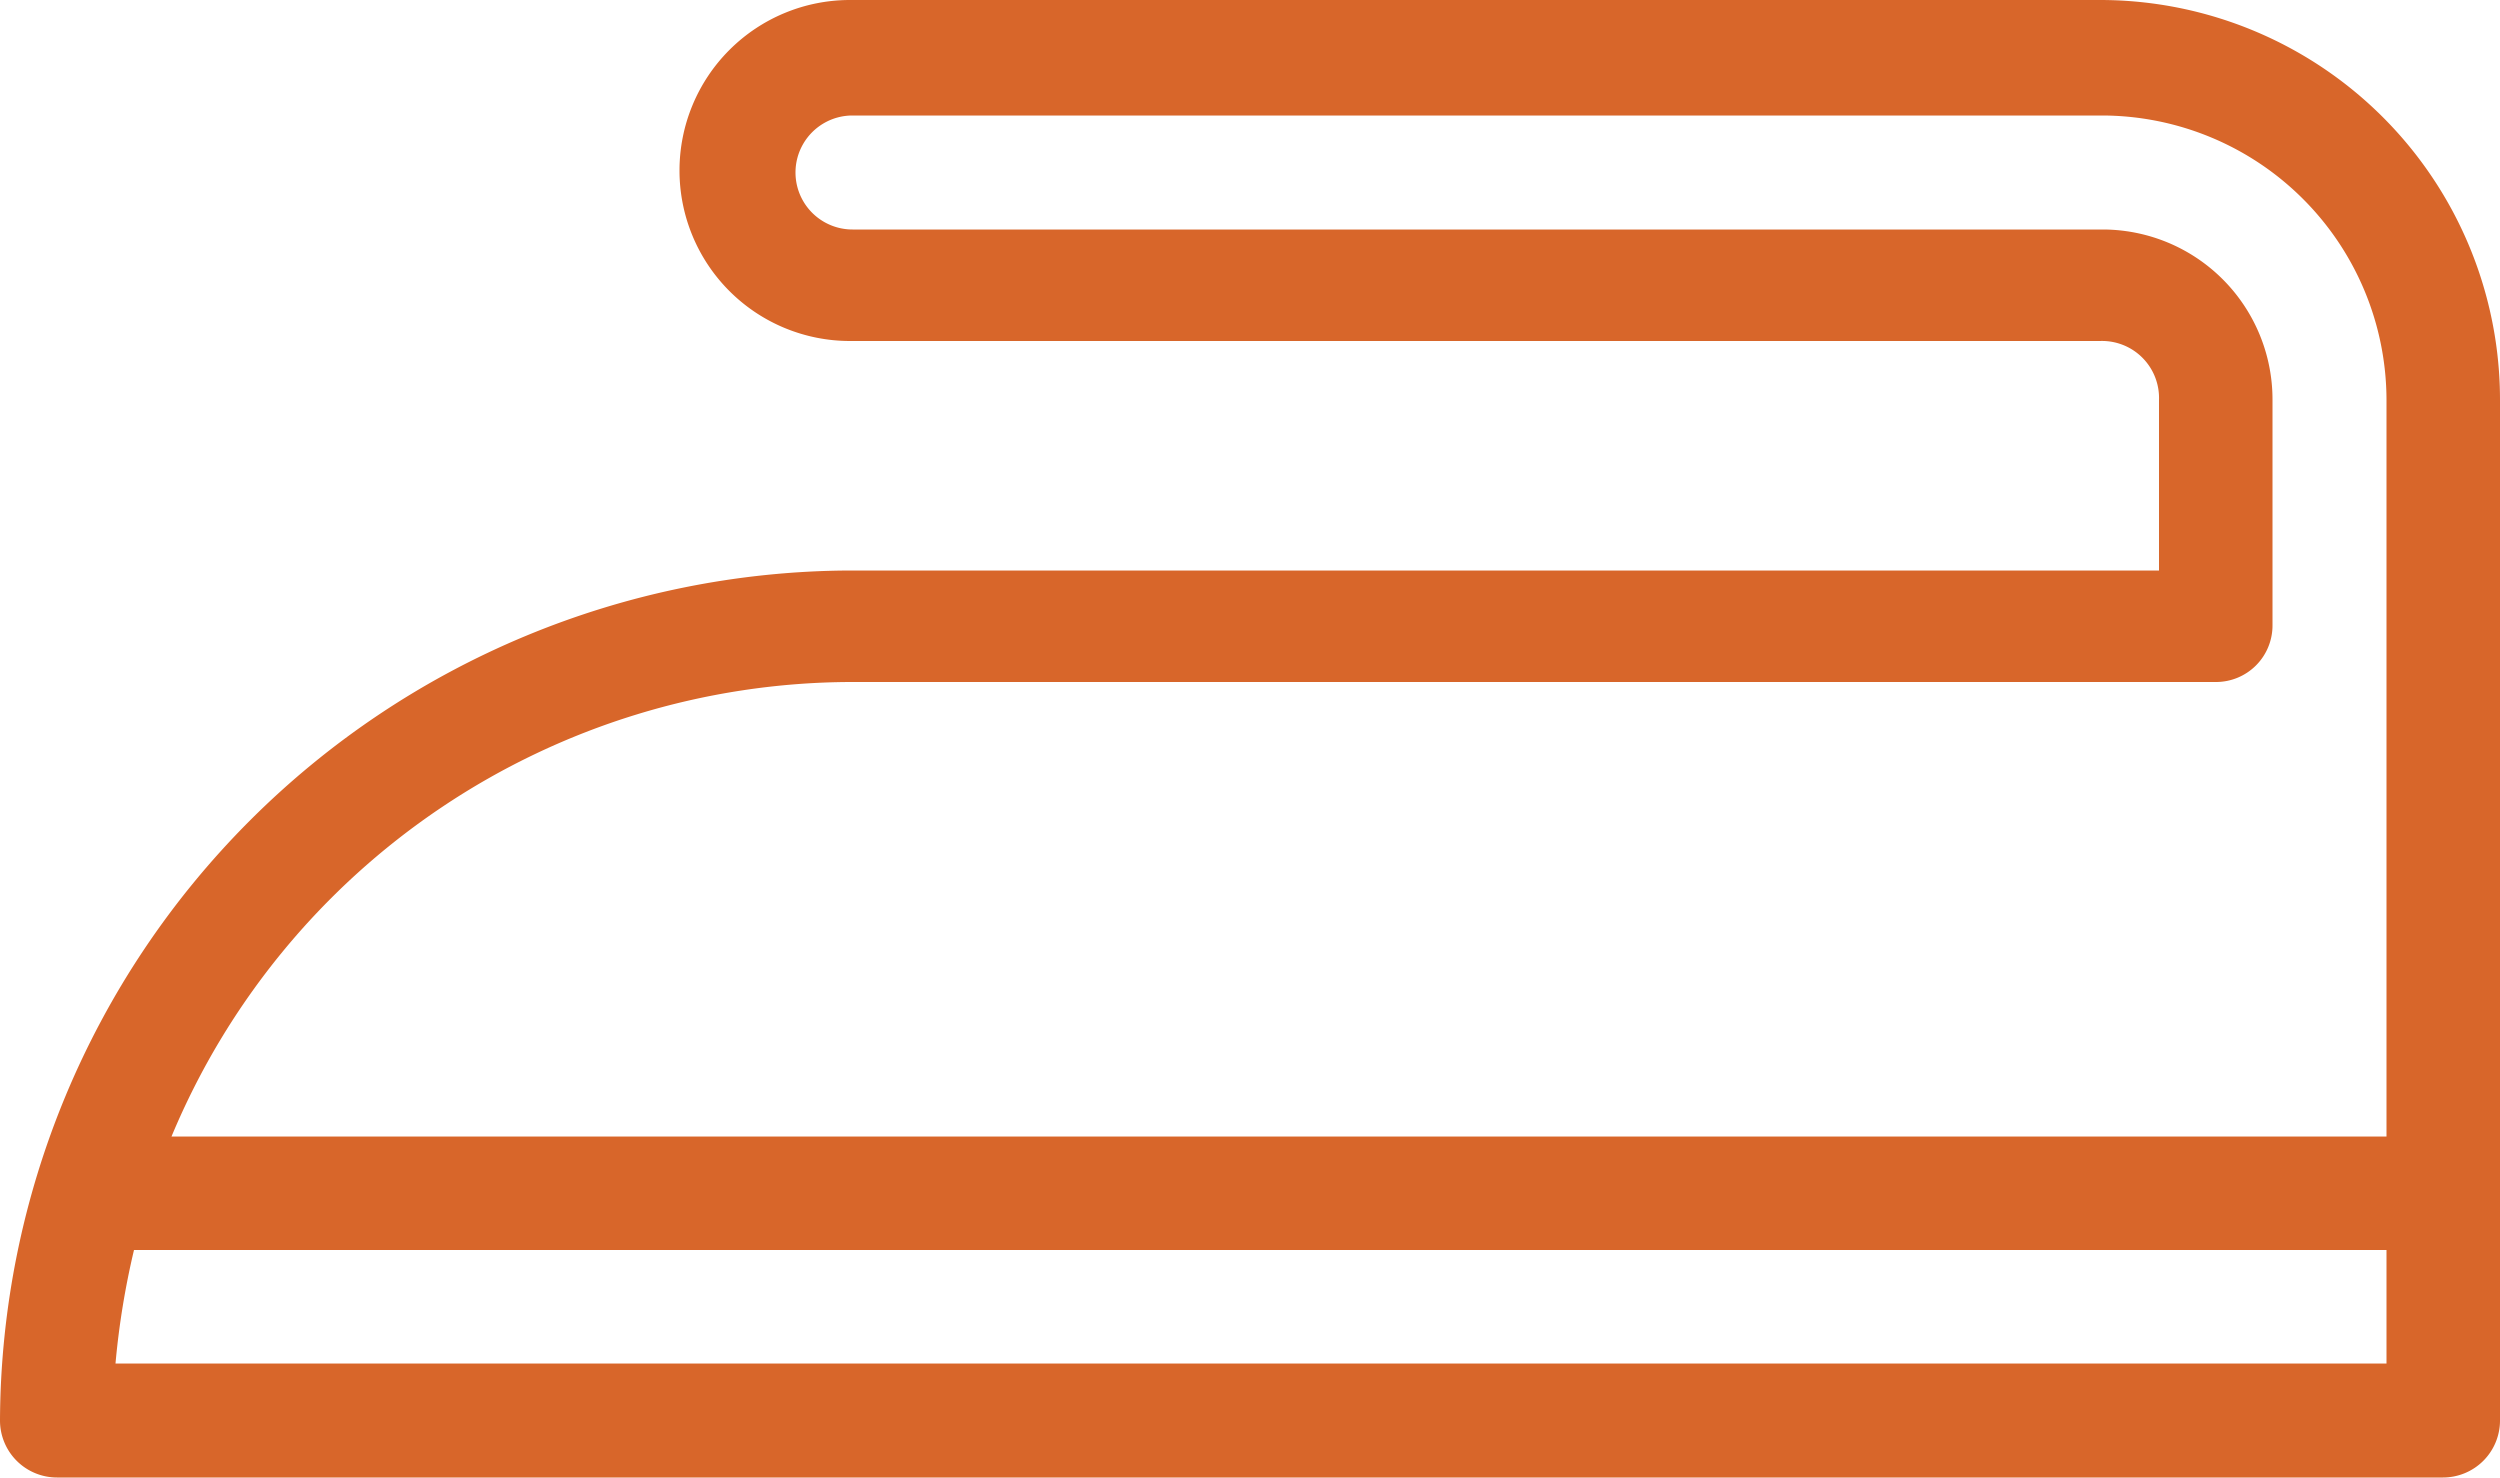 <svg xmlns="http://www.w3.org/2000/svg" viewBox="0 0 50 29.55"><defs><style>.cls-1{fill:#d8662a;}</style></defs><title>ironing</title><g id="Layer_2" data-name="Layer 2"><g id="Layer_1-2" data-name="Layer 1"><path id="Path_300" data-name="Path 300" class="cls-1" d="M42,0H17a3.41,3.41,0,1,0,0,6.82H42A1.14,1.14,0,0,1,43.18,8v3.41H17A17.07,17.07,0,0,0,0,28.41a1.14,1.14,0,0,0,1.14,1.14H48.86A1.14,1.14,0,0,0,50,28.41h0V8A8,8,0,0,0,42,0ZM17,13.64H44.32a1.13,1.13,0,0,0,1.13-1.14V8a3.4,3.4,0,0,0-3.4-3.41h-25a1.14,1.14,0,0,1,0-2.28h25A5.7,5.7,0,0,1,47.73,8V22.73H3.43A14.77,14.77,0,0,1,17,13.64ZM2.31,27.27A16,16,0,0,1,2.68,25H47.73v2.27Z"/></g></g></svg>
